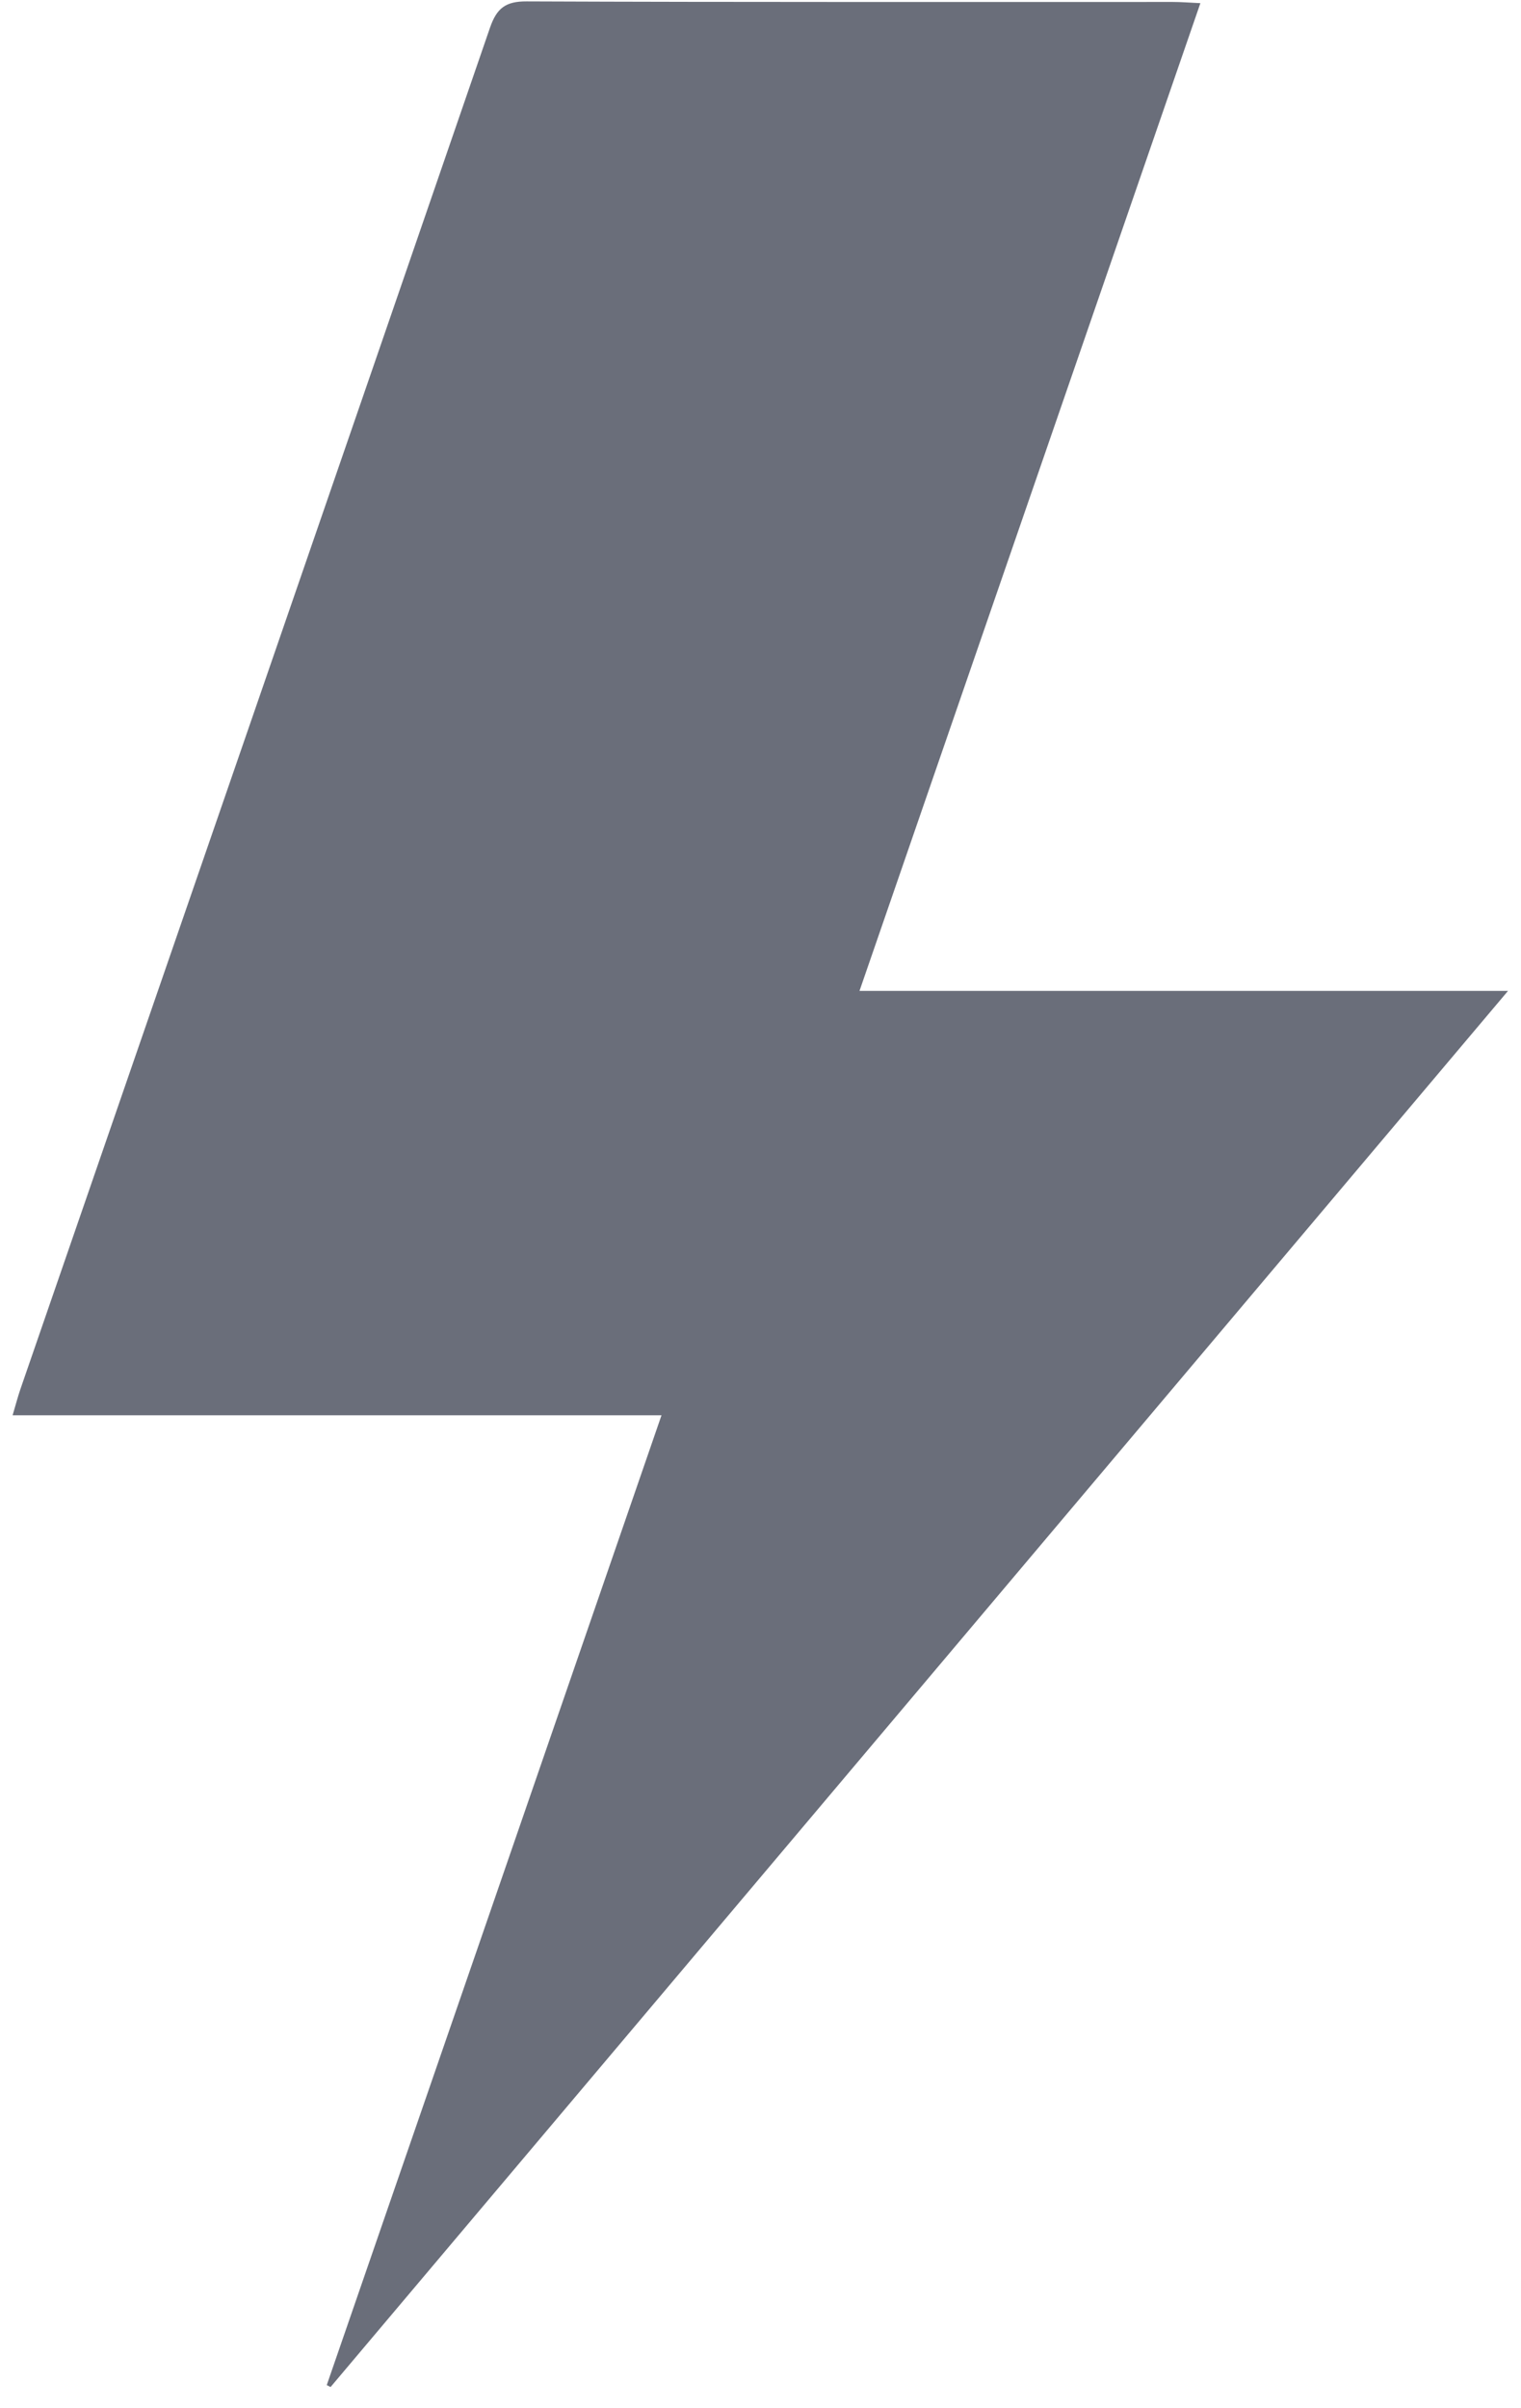 <svg width="24" height="38" viewBox="0 0 24 38" fill="none" xmlns="http://www.w3.org/2000/svg">
<path d="M10.438 22.332C6.97 22.332 3.616 22.332 0.199 22.332C0.251 22.157 0.282 22.036 0.322 21.92C2.794 14.759 5.267 7.6 7.732 0.436C7.838 0.131 7.976 0.02 8.31 0.022C11.709 0.036 15.108 0.03 18.507 0.031C18.633 0.031 18.759 0.041 18.941 0.05C17.145 5.256 15.364 10.416 13.562 15.636C16.987 15.636 20.328 15.636 23.795 15.636C17.555 23.036 11.386 30.351 5.216 37.666C5.196 37.656 5.177 37.645 5.156 37.635C6.907 32.564 8.658 27.492 10.438 22.332Z" fill="#6A6E7A"/>
</svg>
